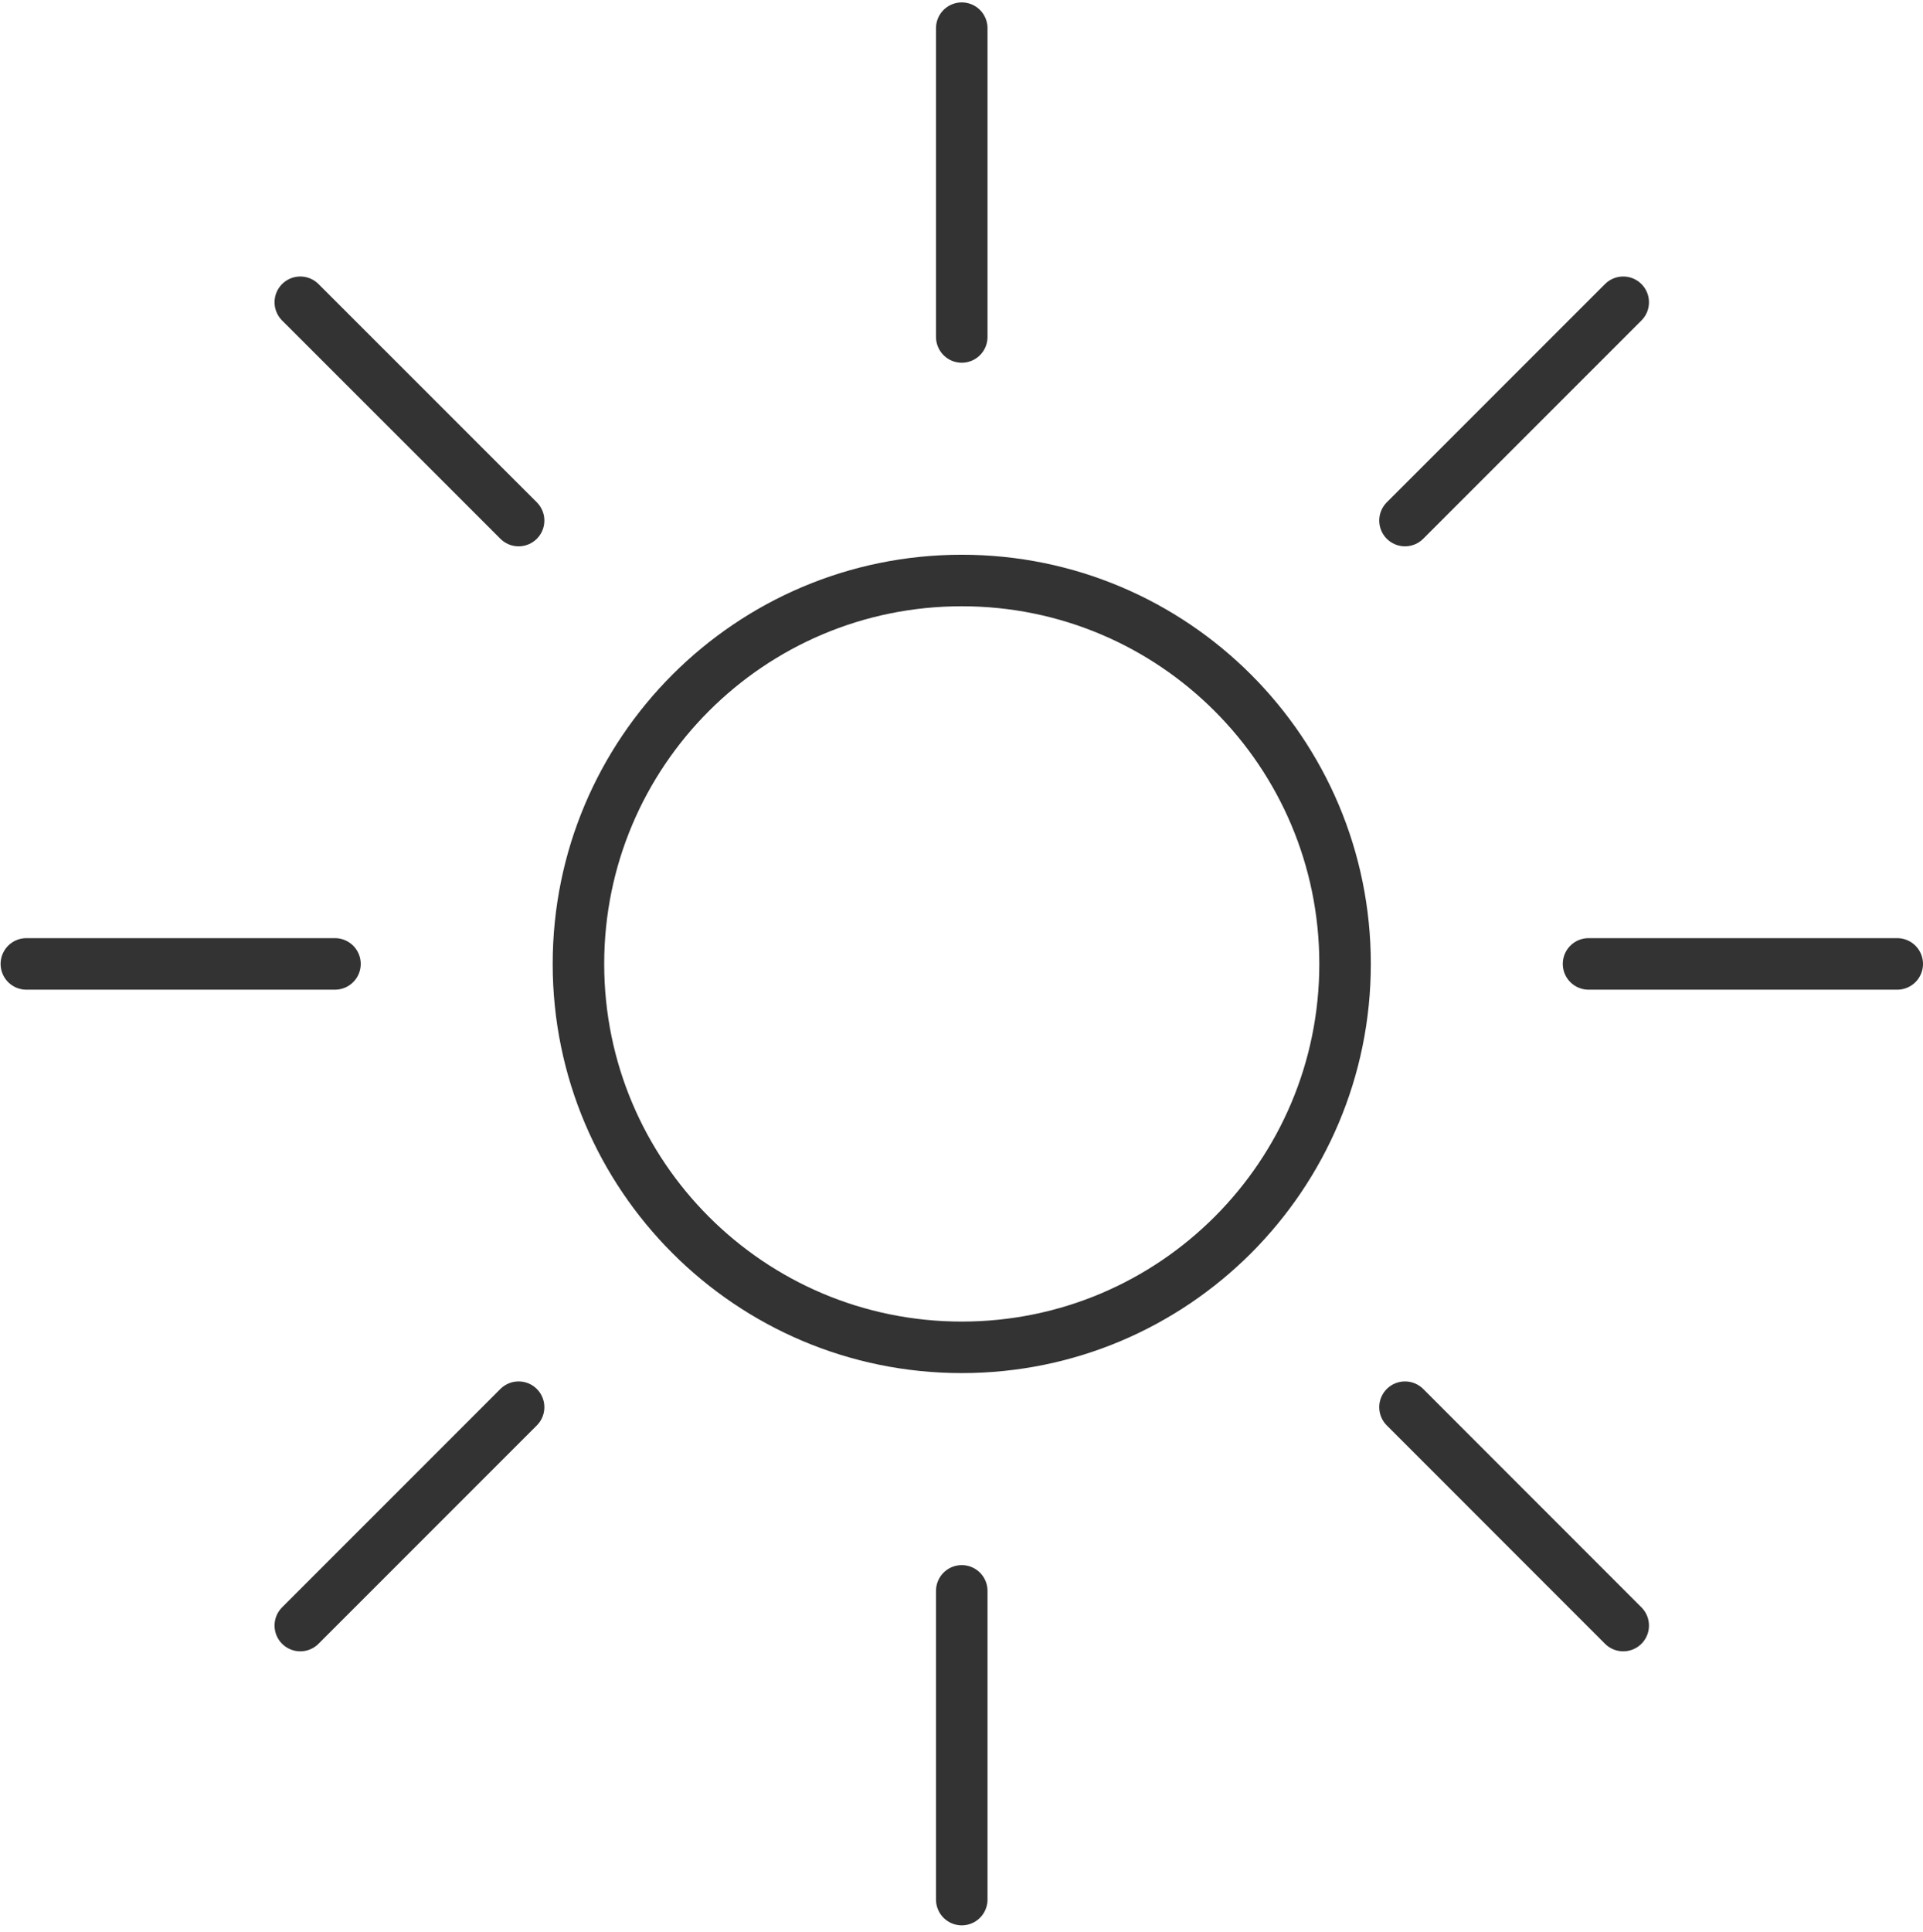 <svg xmlns="http://www.w3.org/2000/svg" width="224" height="225" viewBox="0 0 224 225" fill="none"><path d="M156.68 112.25C156.68 136.91 136.69 156.9 112.03 156.9C87.37 156.9 67.38 136.91 67.38 112.25C67.38 87.59 87.37 67.6 112.03 67.6C136.69 67.6 156.68 87.59 156.68 112.25Z" stroke="#333333" stroke-width="6" stroke-miterlimit="10" stroke-linecap="round" stroke-linejoin="round"></path><path d="M112.03 39.24V3.28" stroke="#333333" stroke-width="6" stroke-miterlimit="10" stroke-linecap="round" stroke-linejoin="round"></path><path d="M112.03 221.21V185.26" stroke="#333333" stroke-width="6" stroke-miterlimit="10" stroke-linecap="round" stroke-linejoin="round"></path><path d="M185.04 112.25H221" stroke="#333333" stroke-width="6" stroke-miterlimit="10" stroke-linecap="round" stroke-linejoin="round"></path><path d="M3.07 112.25H39.02" stroke="#333333" stroke-width="6" stroke-miterlimit="10" stroke-linecap="round" stroke-linejoin="round"></path><path d="M163.66 60.62L189.08 35.2" stroke="#333333" stroke-width="6" stroke-miterlimit="10" stroke-linecap="round" stroke-linejoin="round"></path><path d="M34.98 189.3L60.41 163.87" stroke="#333333" stroke-width="6" stroke-miterlimit="10" stroke-linecap="round" stroke-linejoin="round"></path><path d="M163.66 163.87L189.08 189.3" stroke="#333333" stroke-width="6" stroke-miterlimit="10" stroke-linecap="round" stroke-linejoin="round"></path><path d="M34.98 35.2L60.41 60.62" stroke="#333333" stroke-width="6" stroke-miterlimit="10" stroke-linecap="round" stroke-linejoin="round"></path></svg>